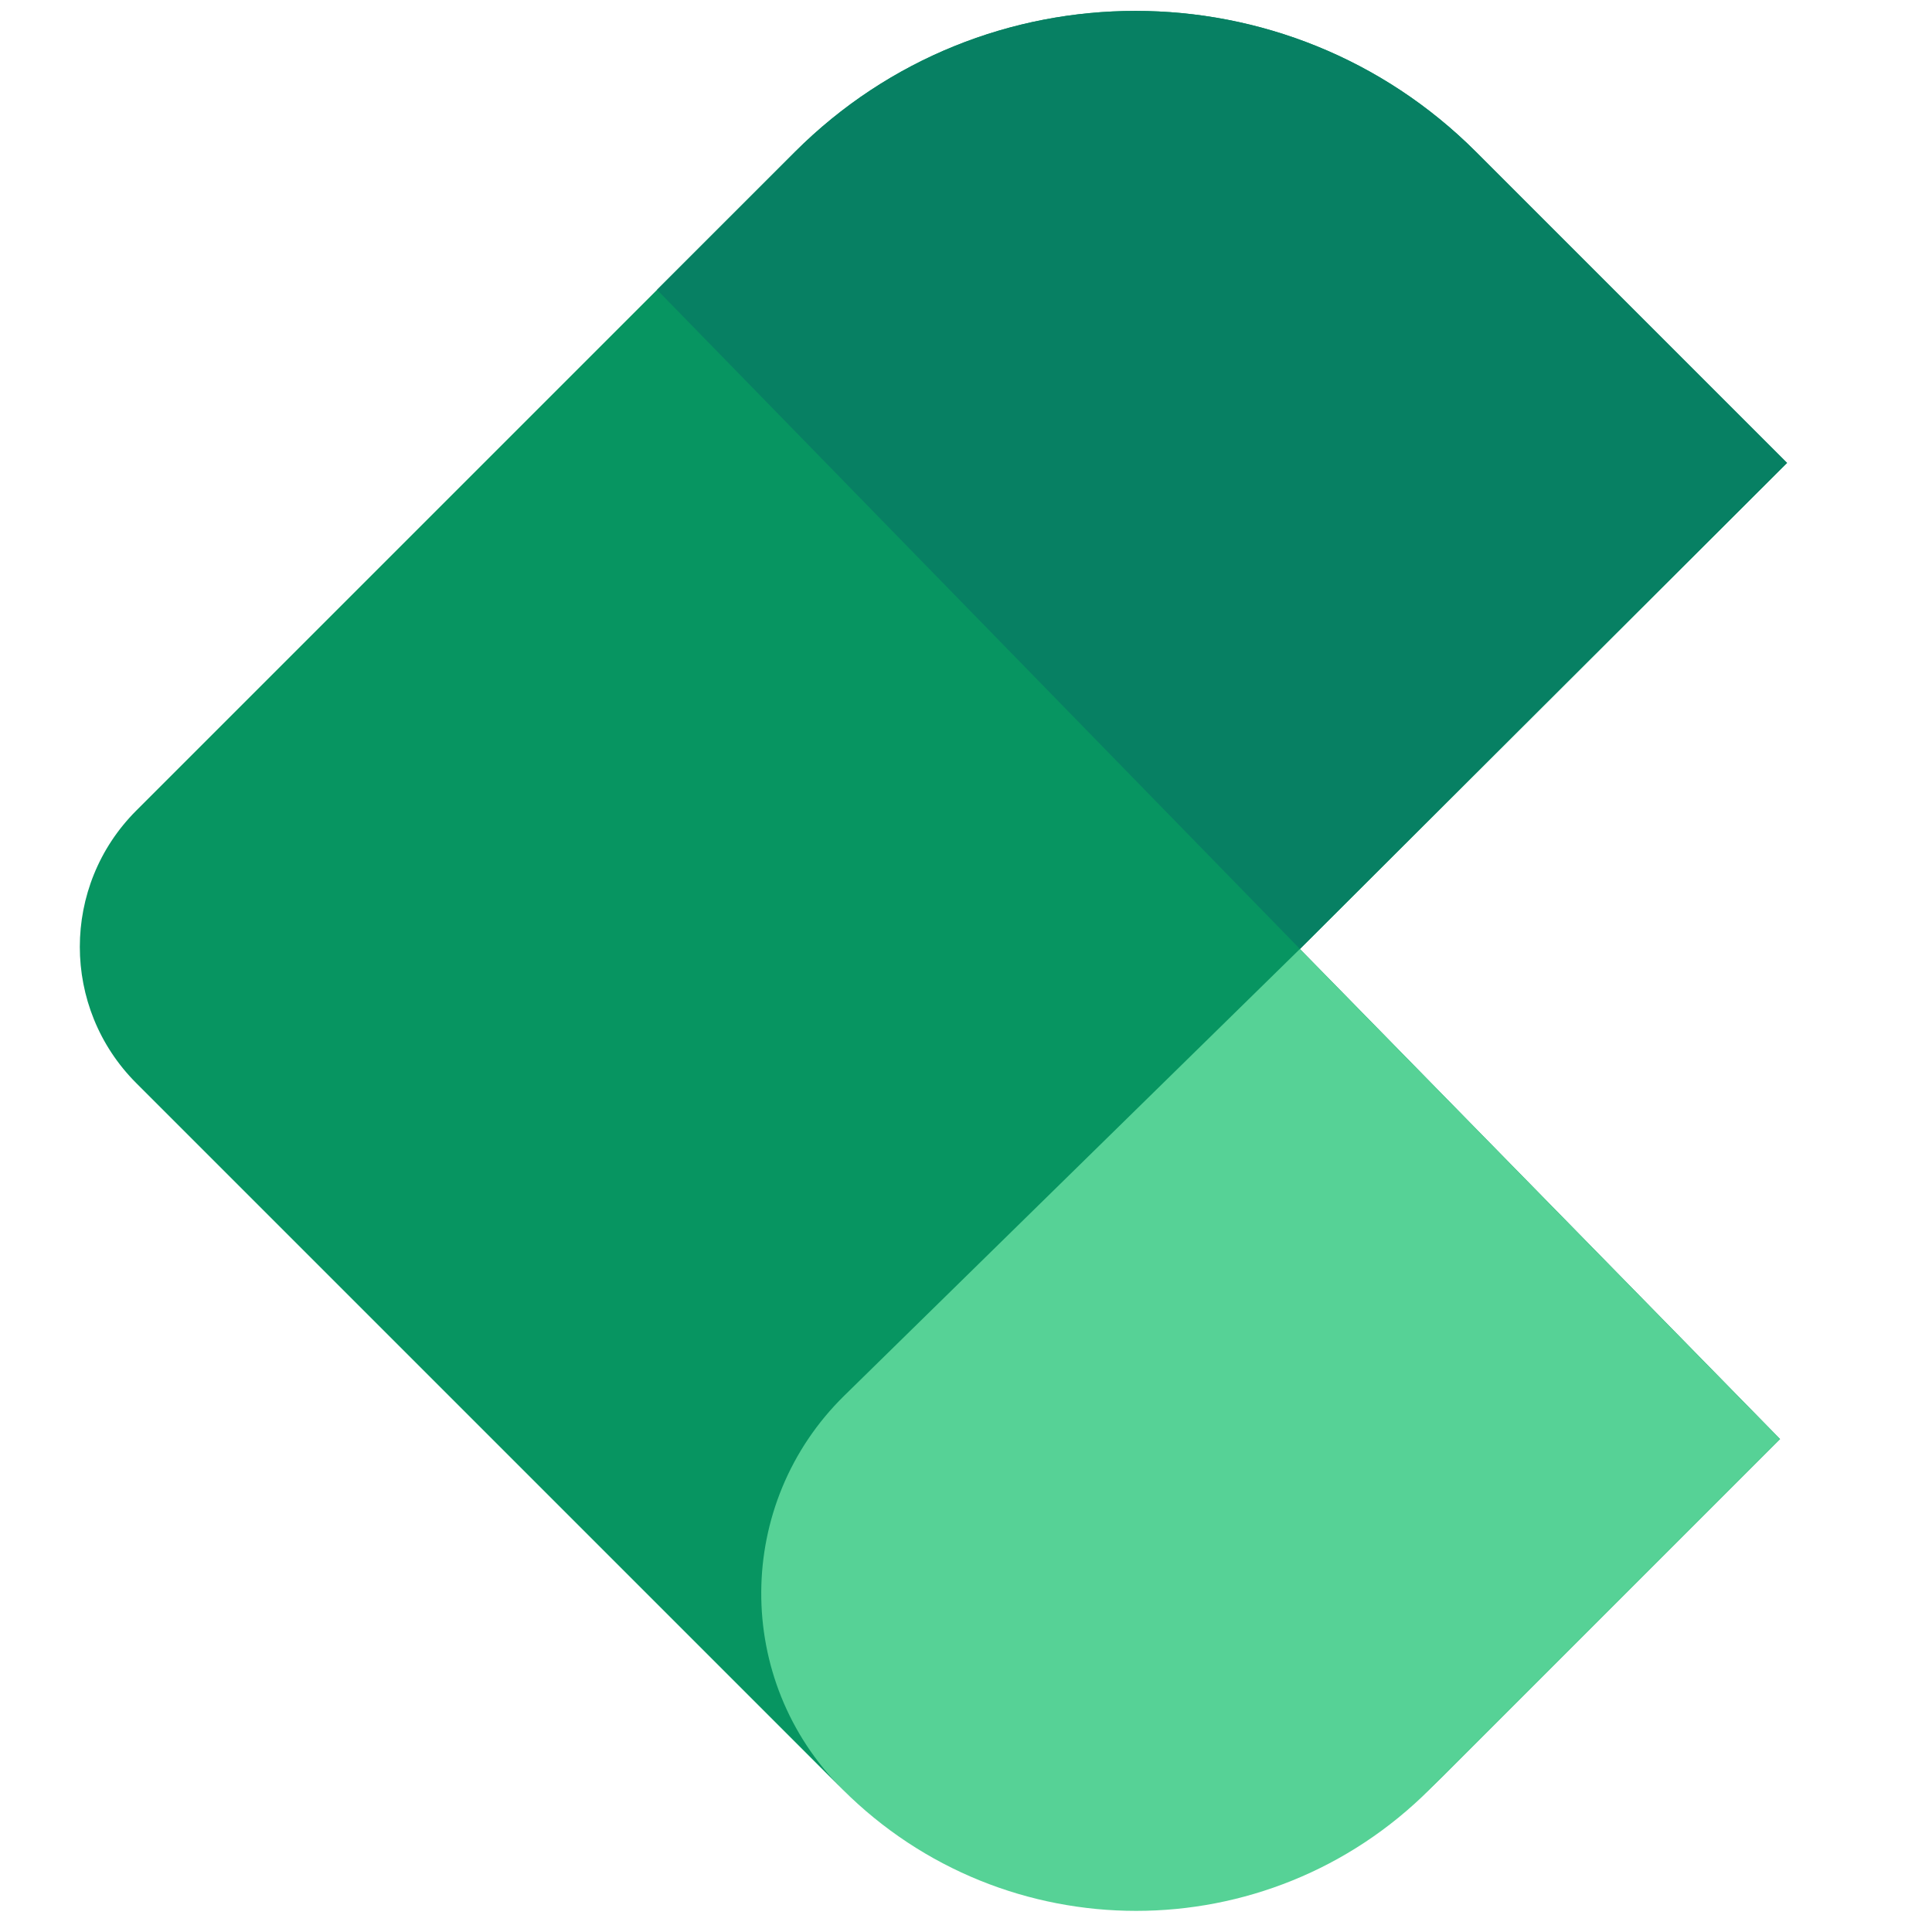 <svg width="256" height="256" viewBox="0 0 256 256" fill="none" xmlns="http://www.w3.org/2000/svg">
<g clip-path="url(#clip0)">
<path d="M18.055 143.518C8.084 133.546 8.084 117.379 18.055 107.407L105.318 20.145C130.247 -4.784 170.665 -4.784 195.594 20.145L236.789 61.34L172.242 125.747L235.862 190.681L191.165 235.378C168.728 257.814 132.352 257.814 109.916 235.378L18.055 143.518Z" fill="#079561"/>
<path d="M111.618 237.08C97.186 222.648 97.302 199.213 111.877 184.925L172.243 125.746L235.864 190.68L189.464 237.079C167.968 258.575 133.115 258.576 111.618 237.08Z" fill="#56D296"/>
<path d="M87.063 38.396L105.326 20.136C130.255 -4.79 170.671 -4.788 195.599 20.139L236.797 61.338L172.25 125.745L87.063 38.396Z" fill="#078063"/>
</g>
<defs>
<clipPath id="clip0">
<rect width="256" height="256" fill="white"/>
</clipPath>
</defs>
</svg>

